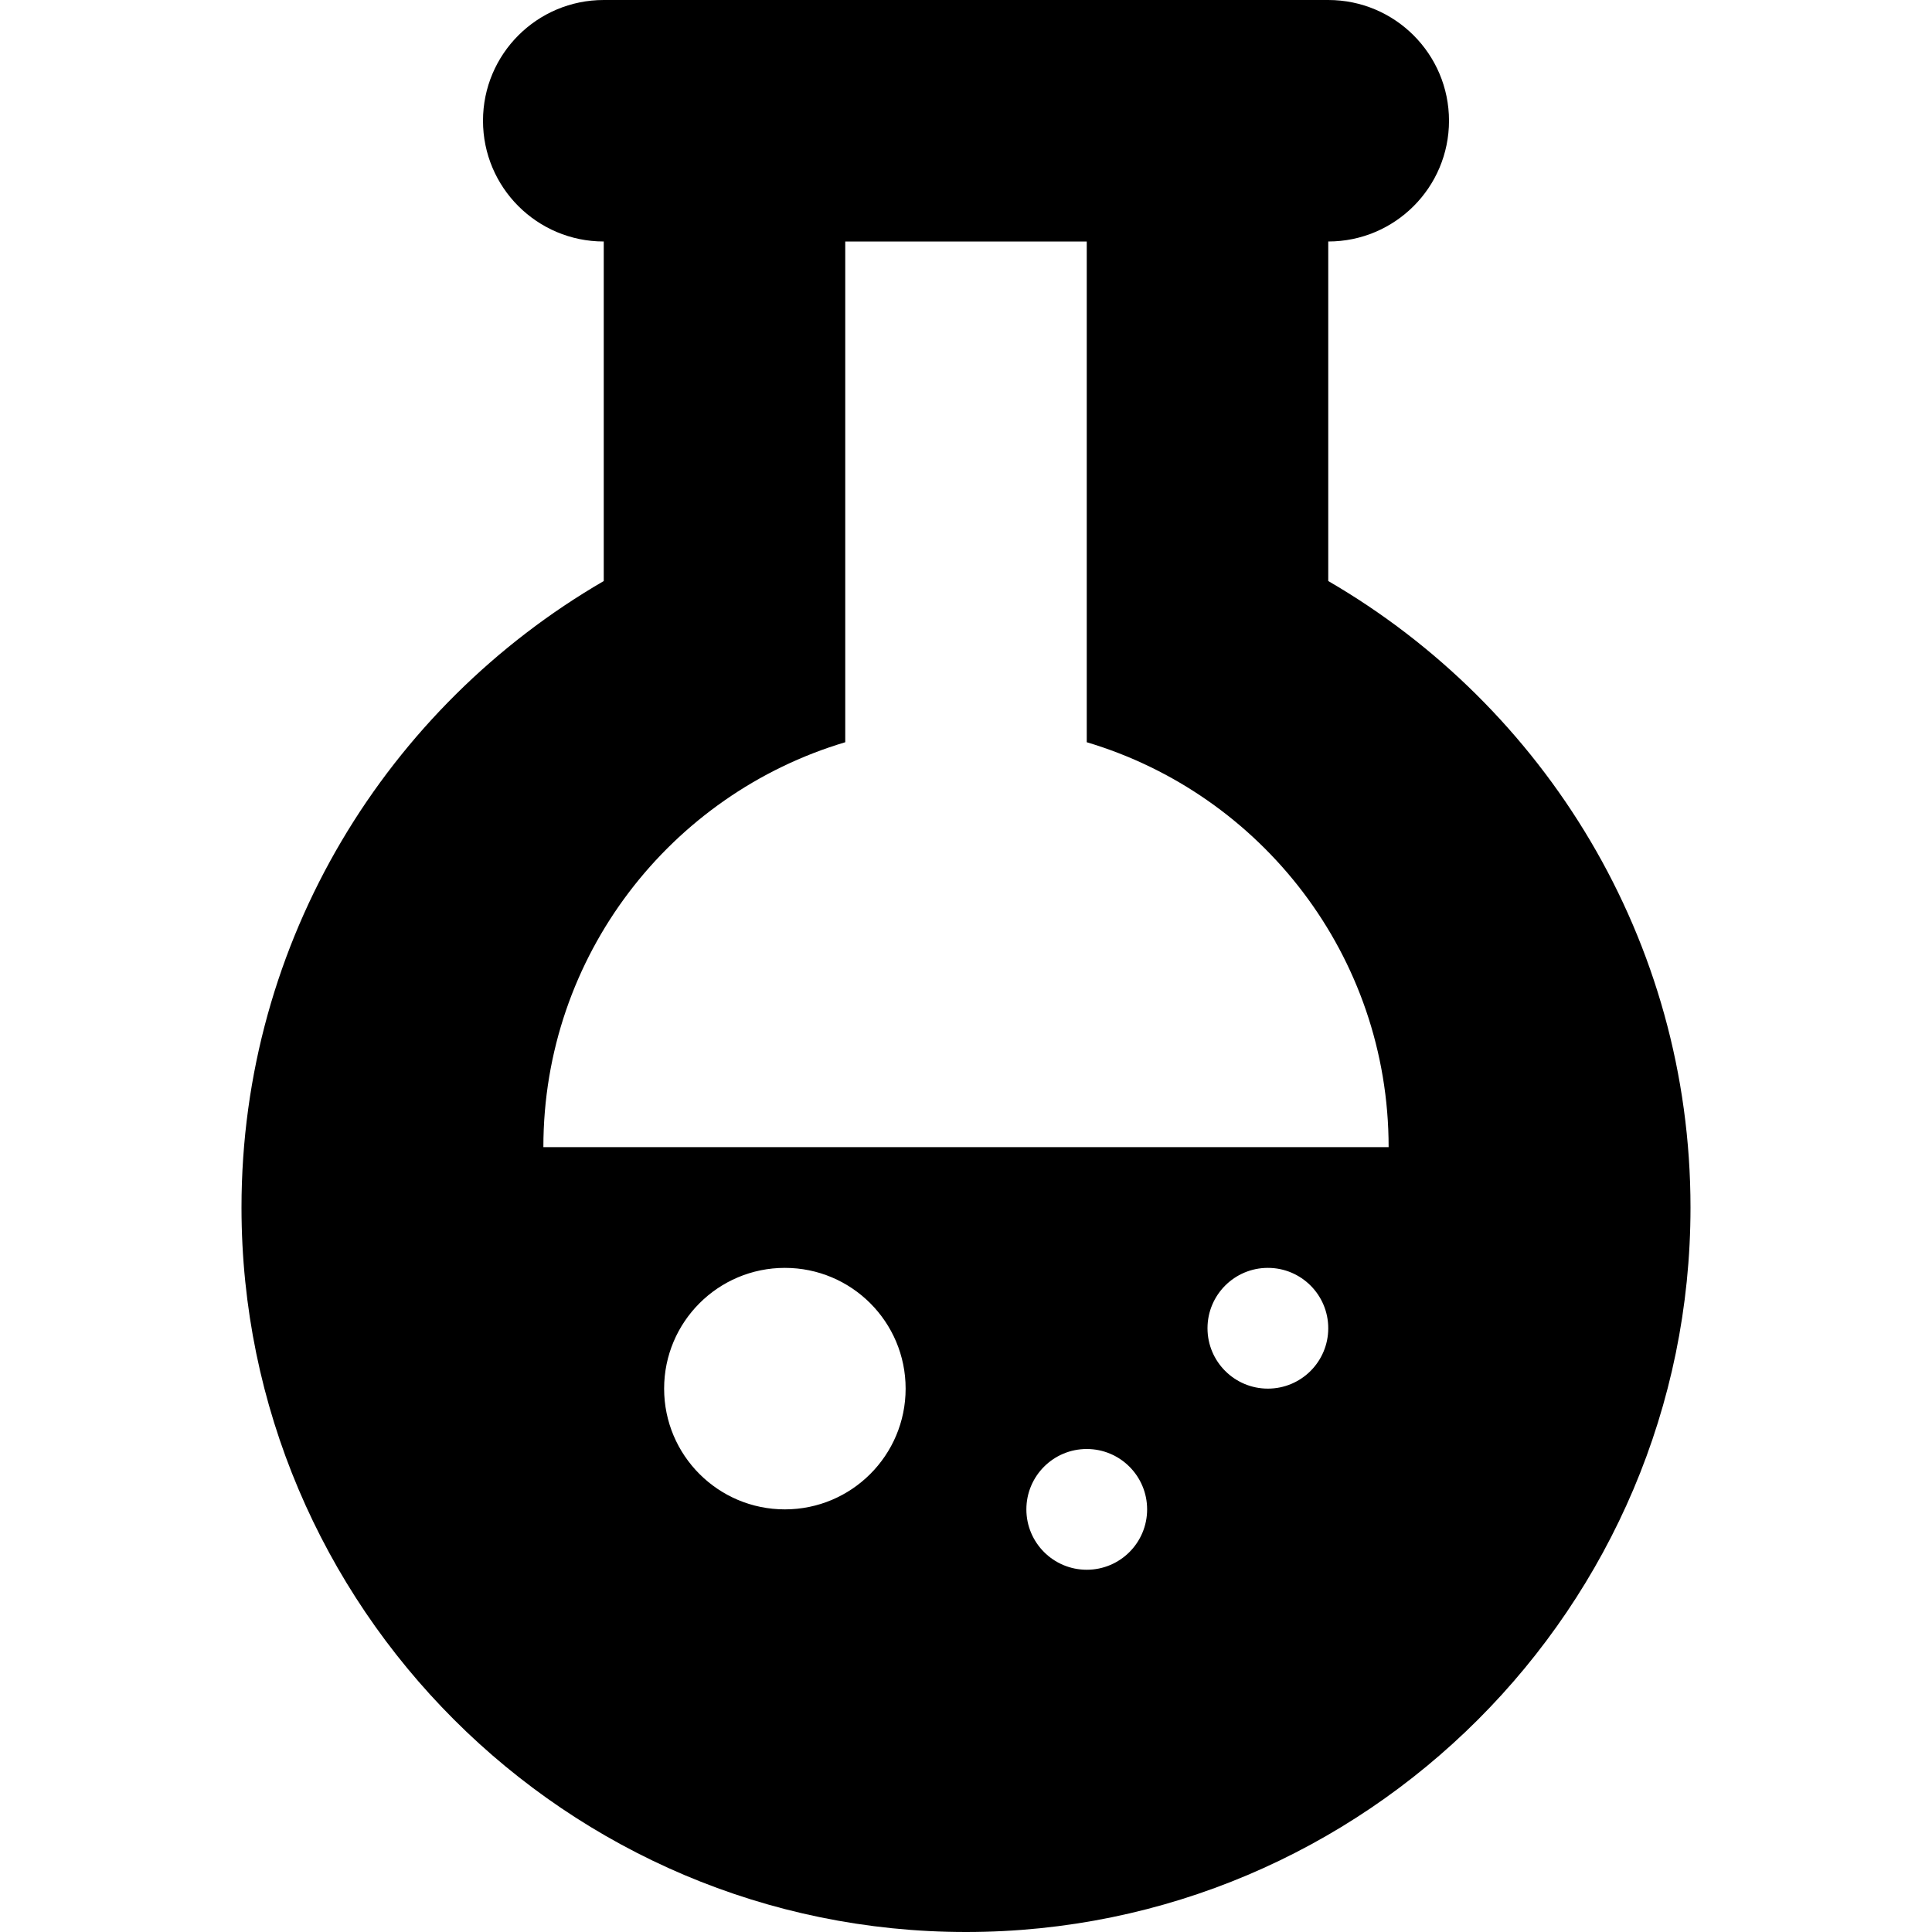<?xml version='1.0' encoding='iso-8859-1'?>
<!DOCTYPE svg PUBLIC '-//W3C//DTD SVG 1.1//EN' 'http://www.w3.org/Graphics/SVG/1.1/DTD/svg11.dtd'>
<!-- Uploaded to: SVG Repo, www.svgrepo.com, Generator: SVG Repo Mixer Tools -->
<svg fill="#000000" height="800px" width="800px" version="1.1" xmlns="http://www.w3.org/2000/svg" viewBox="0 0 512 512" xmlns:xlink="http://www.w3.org/1999/xlink" enable-background="new 0 0 512 512">
  <path d="m352,153.98v-89.98c17.672,0 32-14.328 32-32s-14.328-32-32-32h-32-128-32c-17.672,0-32,14.328-32,32s14.328,32 32,32v89.98c-57.29,33.26-96,95.141-96,166.02 0,105.867 86.133,192 192,192s192-86.133 192-192c0-70.879-38.71-132.76-96-166.02zm-144,246.02c-17.673,0-32-14.328-32-32 0-17.674 14.327-32 32-32 17.674,0 32,14.326 32,32 0,17.672-14.326,32-32,32zm80,16c-8.836,0-16-7.164-16-16s7.164-16 16-16c8.837,0 16,7.164 16,16s-7.163,16-16,16zm48-48c-8.836,0-16-7.164-16-16s7.164-16 16-16c8.837,0 16,7.164 16,16s-7.163,16-16,16zm-192-64c0-50.729 33.747-93.525 80-107.301v-132.699h64v132.699c46.252,13.775 80,56.572 80,107.301h-224z"/>
</svg>